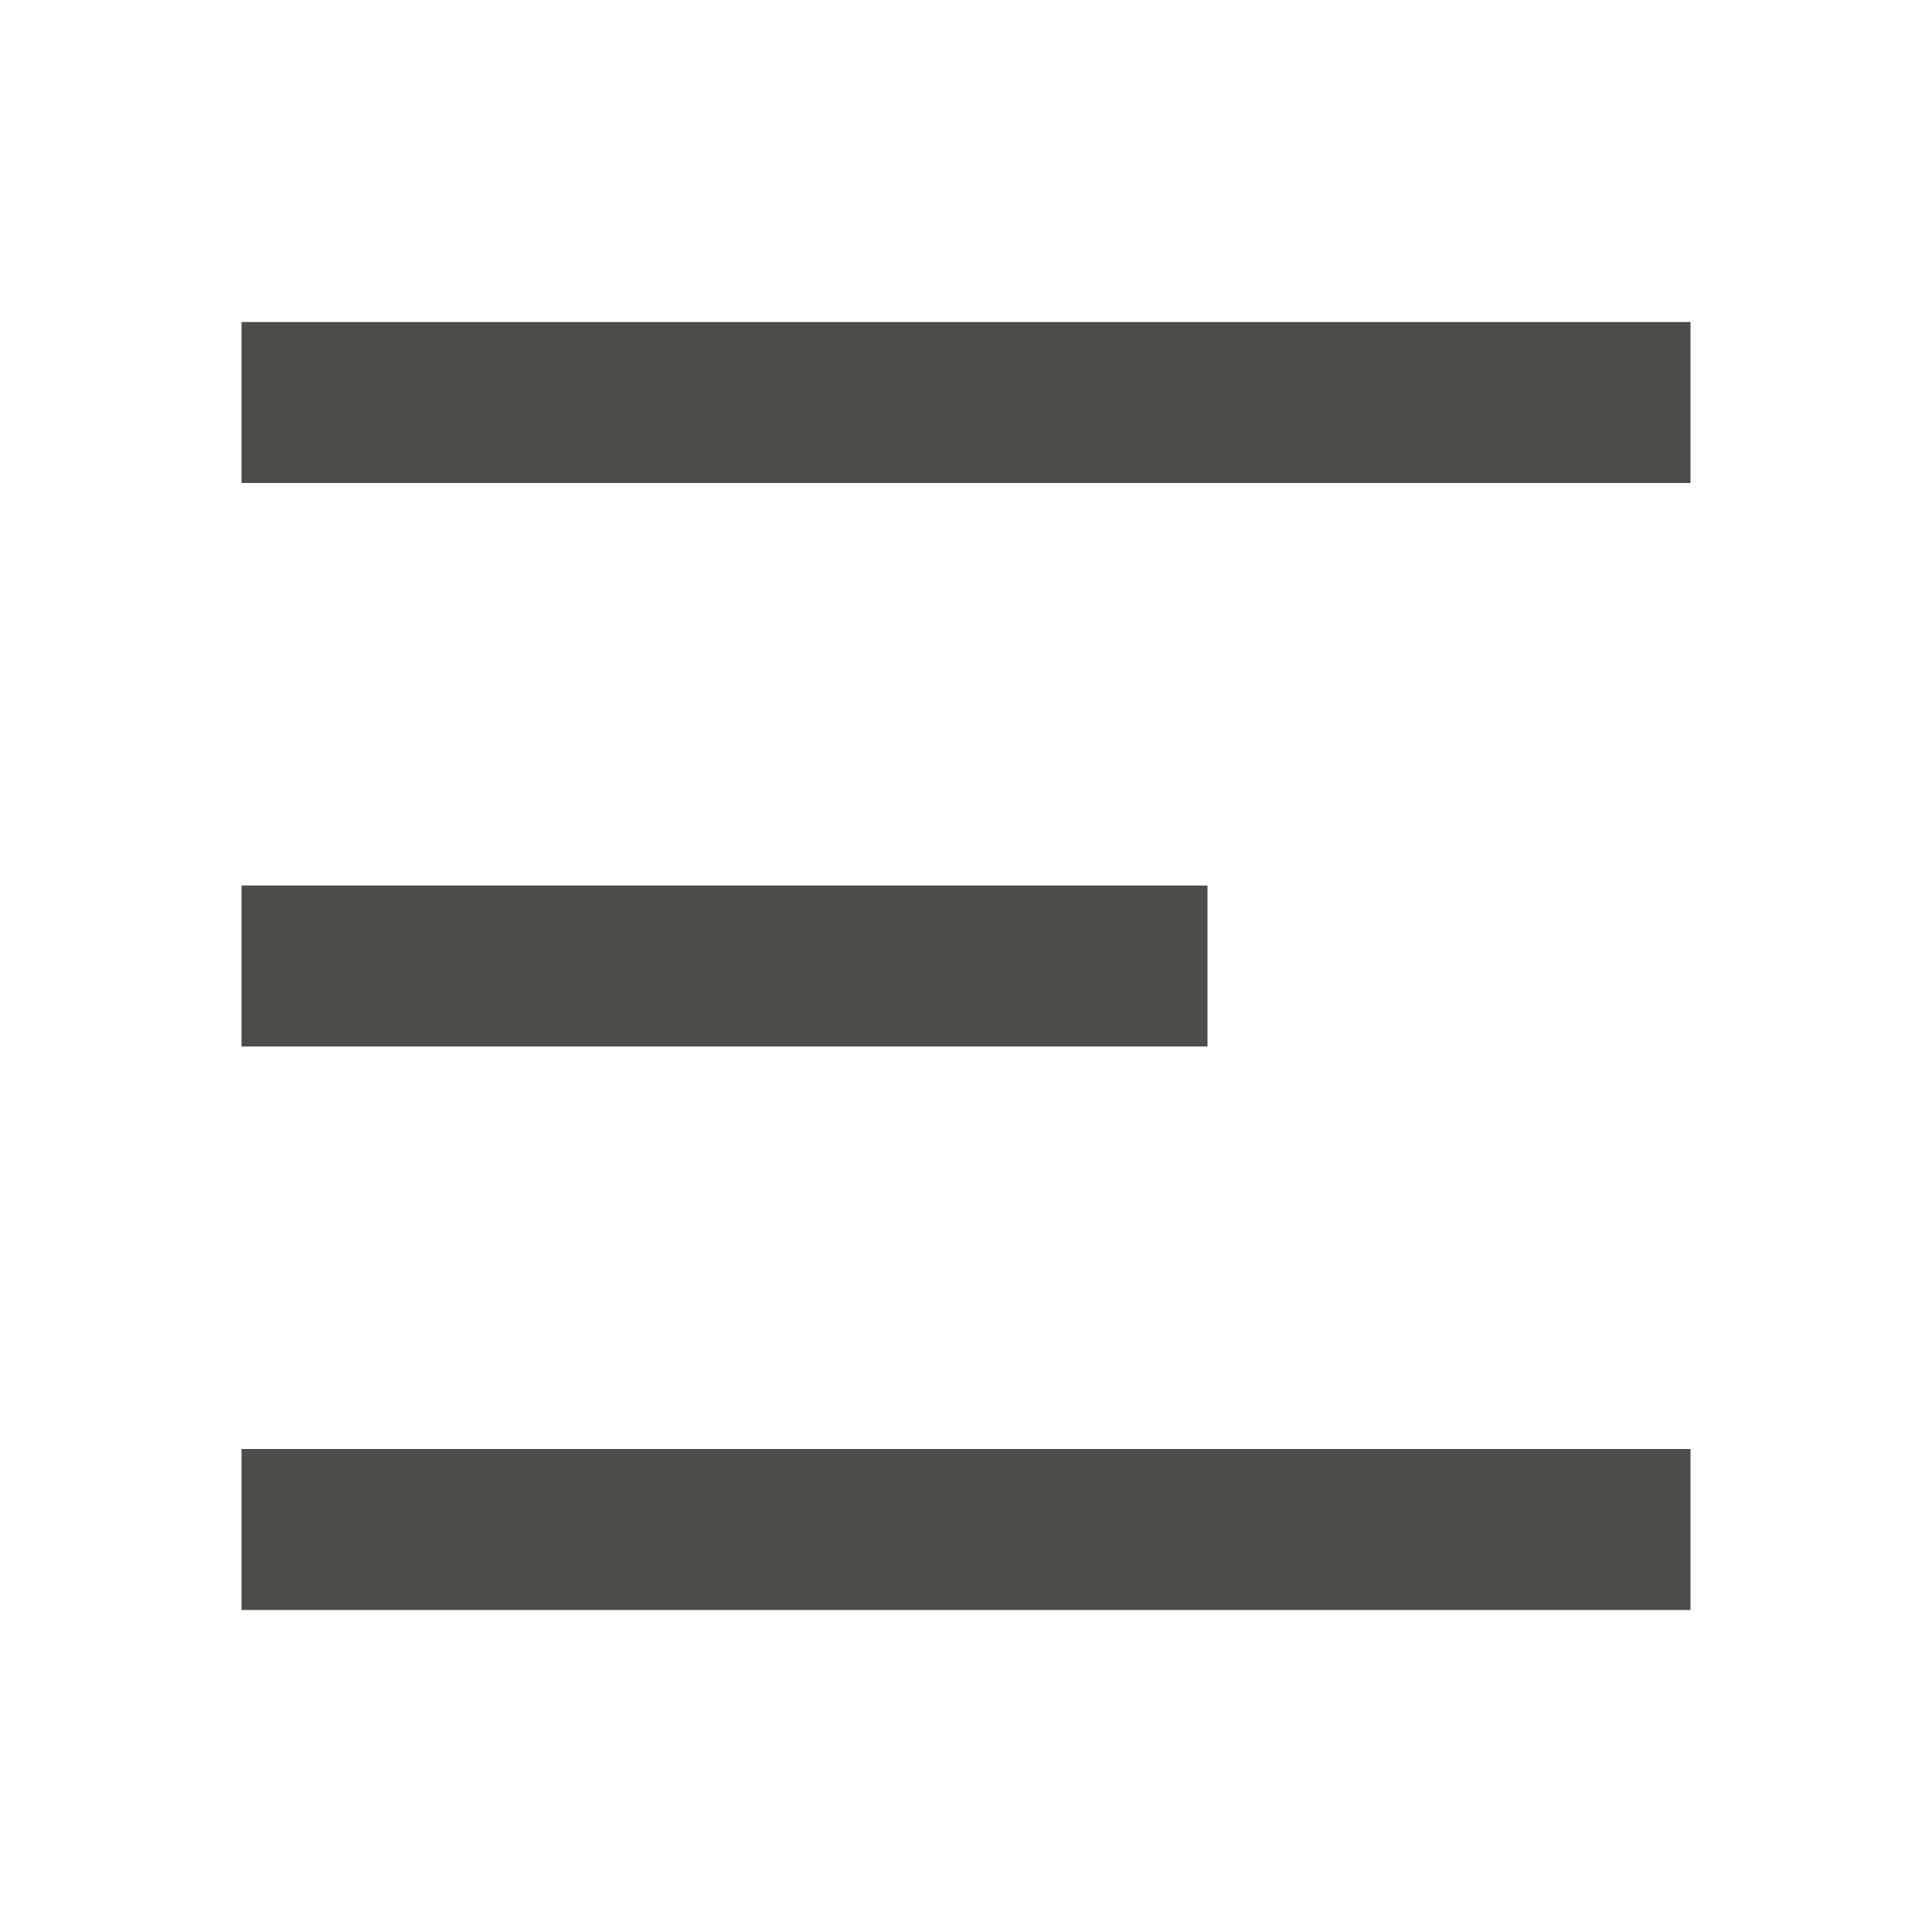 <?xml version="1.0" encoding="UTF-8"?> <svg xmlns="http://www.w3.org/2000/svg" width="24" height="24" viewBox="0 0 24 24" fill="none"><path d="M3 4H21V6H3V4ZM3 11H15V13H3V11ZM3 18H21V20H3V18Z" fill="#4C4C48"></path></svg> 